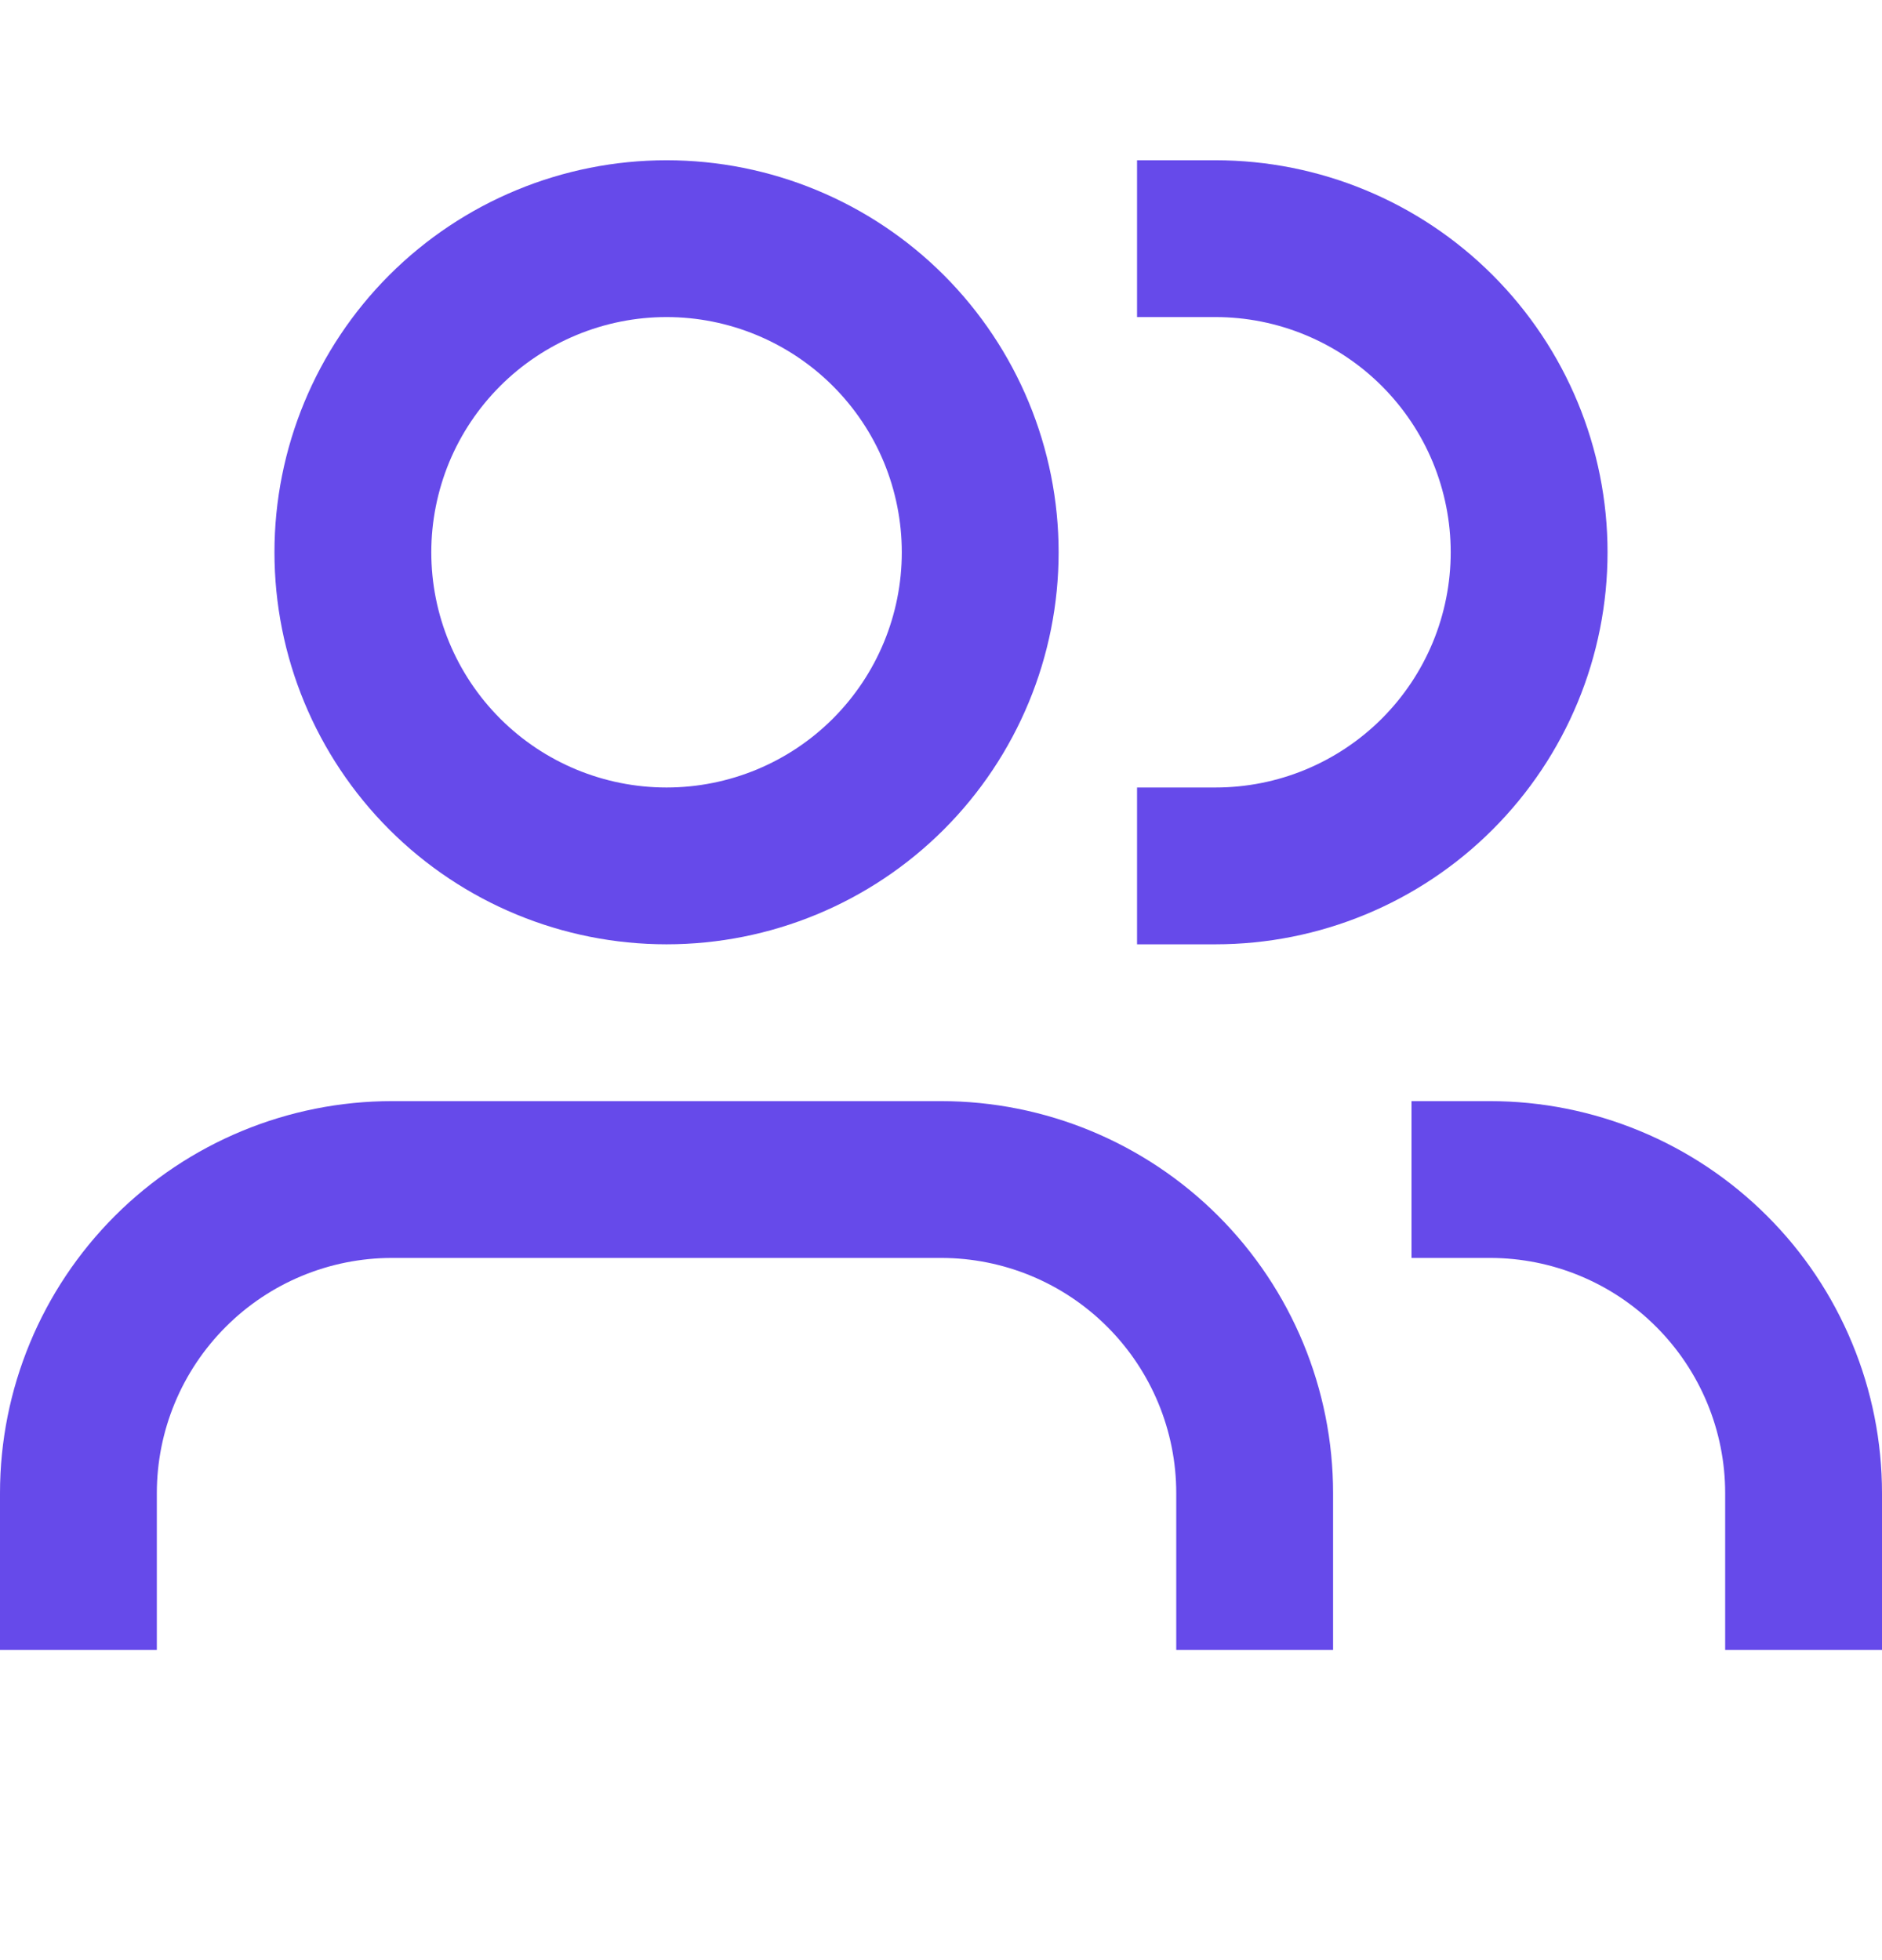 <?xml version="1.0" encoding="UTF-8"?> <svg xmlns="http://www.w3.org/2000/svg" width="24" height="25" viewBox="0 0 24 25" fill="none"><path d="M5.5 7.044C5.5 6.65 5.578 6.26 5.728 5.896C5.879 5.532 6.1 5.202 6.379 4.923C6.657 4.645 6.988 4.424 7.352 4.273C7.716 4.122 8.106 4.044 8.5 4.044C8.894 4.044 9.284 4.122 9.648 4.273C10.012 4.424 10.343 4.645 10.621 4.923C10.9 5.202 11.121 5.532 11.272 5.896C11.422 6.26 11.5 6.65 11.5 7.044C11.5 7.84 11.184 8.603 10.621 9.166C10.059 9.728 9.296 10.044 8.5 10.044C7.704 10.044 6.941 9.728 6.379 9.166C5.816 8.603 5.5 7.84 5.5 7.044ZM8.5 2.044C7.174 2.044 5.902 2.571 4.964 3.509C4.027 4.447 3.5 5.718 3.5 7.044C3.5 8.371 4.027 9.642 4.964 10.58C5.902 11.518 7.174 12.044 8.5 12.044C9.826 12.044 11.098 11.518 12.036 10.58C12.973 9.642 13.5 8.371 13.5 7.044C13.5 5.718 12.973 4.447 12.036 3.509C11.098 2.571 9.826 2.044 8.5 2.044ZM15.5 2.044H14.5V4.044H15.5C15.894 4.044 16.284 4.122 16.648 4.273C17.012 4.424 17.343 4.645 17.621 4.923C17.9 5.202 18.121 5.532 18.272 5.896C18.422 6.26 18.5 6.65 18.5 7.044C18.5 7.438 18.422 7.829 18.272 8.192C18.121 8.556 17.9 8.887 17.621 9.166C17.343 9.444 17.012 9.665 16.648 9.816C16.284 9.967 15.894 10.044 15.5 10.044H14.5V12.044H15.5C16.826 12.044 18.098 11.518 19.035 10.58C19.973 9.642 20.5 8.371 20.5 7.044C20.5 5.718 19.973 4.447 19.035 3.509C18.098 2.571 16.826 2.044 15.5 2.044ZM0 19.044C0 17.718 0.527 16.447 1.464 15.509C2.402 14.571 3.674 14.044 5 14.044H12C13.326 14.044 14.598 14.571 15.536 15.509C16.473 16.447 17 17.718 17 19.044V21.044H15V19.044C15 18.249 14.684 17.486 14.121 16.923C13.559 16.36 12.796 16.044 12 16.044H5C4.204 16.044 3.441 16.36 2.879 16.923C2.316 17.486 2 18.249 2 19.044V21.044H0V19.044ZM24 19.044C24 18.388 23.871 17.738 23.619 17.131C23.368 16.524 23 15.973 22.535 15.509C22.071 15.045 21.52 14.676 20.913 14.425C20.307 14.174 19.657 14.044 19 14.044H18V16.044H19C19.796 16.044 20.559 16.36 21.121 16.923C21.684 17.486 22 18.249 22 19.044V21.044H24V19.044Z" fill="#664AEA"></path></svg> 